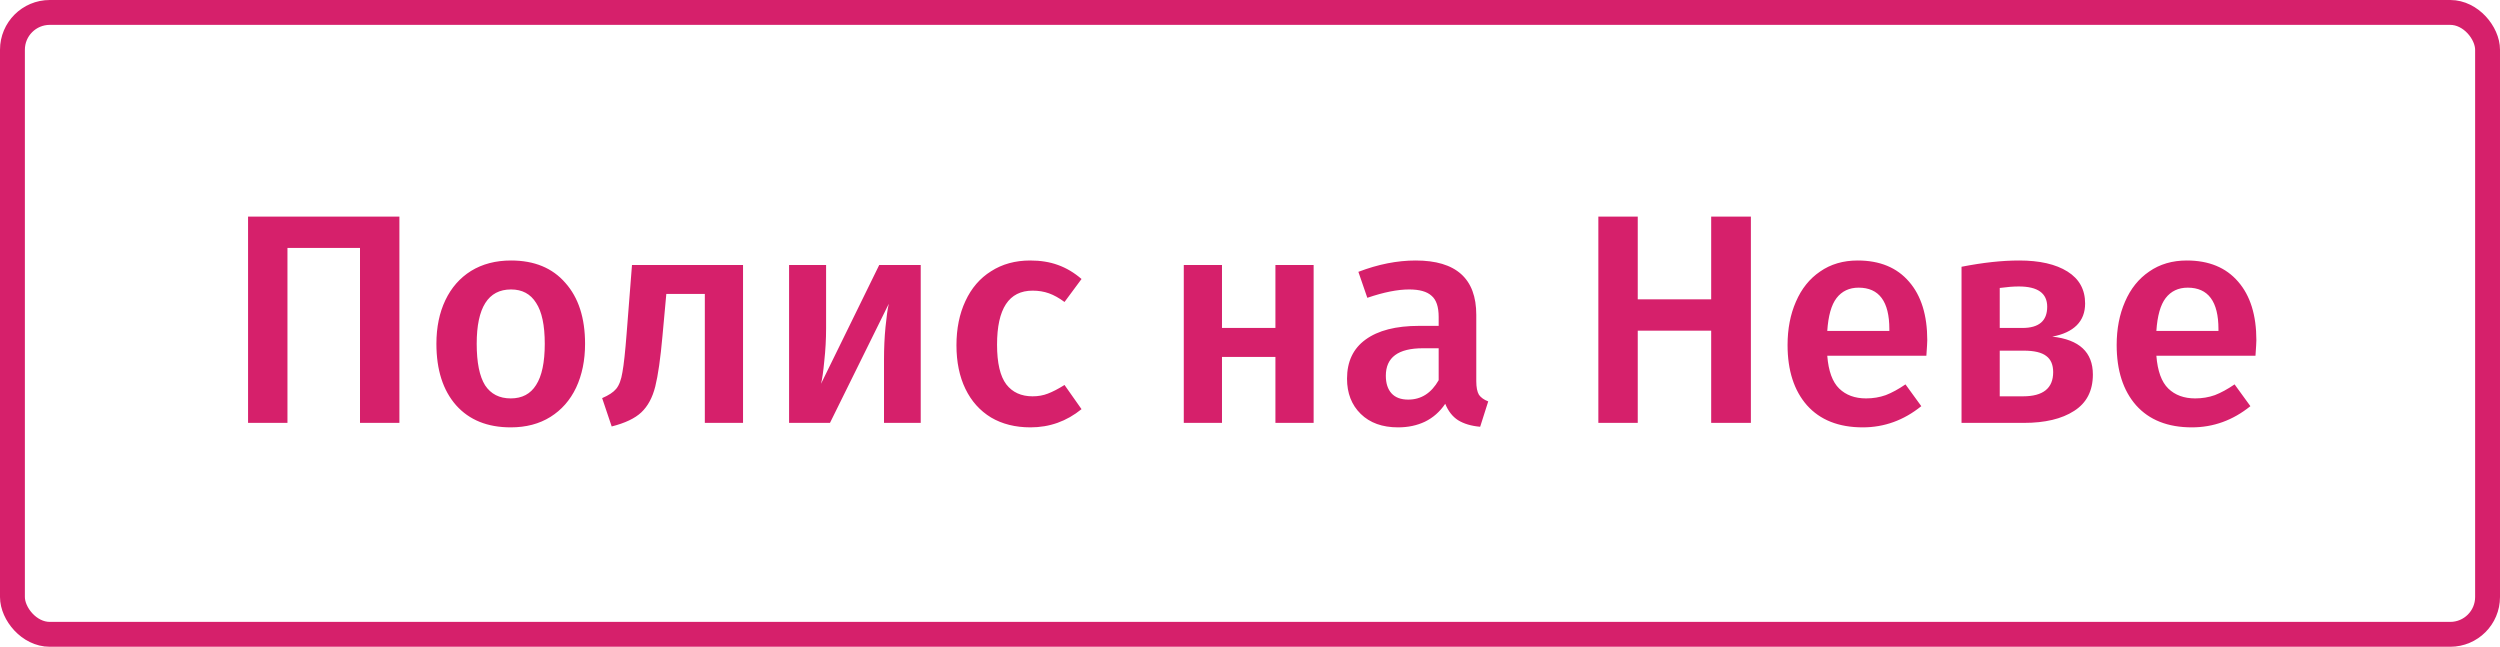 <svg width="201" height="52" viewBox="0 0 201 52" fill="none" xmlns="http://www.w3.org/2000/svg">
<path d="M32.112 17.416V34H28.944V19.936H23.112V34H19.944V17.416H32.112ZM41.087 20.944C42.959 20.944 44.415 21.544 45.455 22.744C46.511 23.928 47.039 25.56 47.039 27.64C47.039 28.968 46.799 30.144 46.319 31.168C45.839 32.176 45.151 32.96 44.255 33.52C43.359 34.08 42.295 34.36 41.063 34.36C39.191 34.36 37.727 33.768 36.671 32.584C35.615 31.384 35.087 29.736 35.087 27.64C35.087 26.312 35.327 25.144 35.807 24.136C36.287 23.128 36.975 22.344 37.871 21.784C38.783 21.224 39.855 20.944 41.087 20.944ZM41.087 23.272C39.247 23.272 38.327 24.728 38.327 27.64C38.327 29.144 38.551 30.256 38.999 30.976C39.463 31.68 40.151 32.032 41.063 32.032C41.975 32.032 42.655 31.672 43.103 30.952C43.567 30.232 43.799 29.128 43.799 27.64C43.799 26.152 43.567 25.056 43.103 24.352C42.655 23.632 41.983 23.272 41.087 23.272ZM59.74 21.304V34H56.668V23.632H53.572L53.26 27.04C53.1 28.832 52.908 30.176 52.684 31.072C52.46 31.968 52.084 32.664 51.556 33.16C51.044 33.64 50.252 34.016 49.18 34.288L48.412 32.008C48.94 31.784 49.316 31.536 49.54 31.264C49.78 30.976 49.948 30.528 50.044 29.92C50.156 29.312 50.268 28.28 50.38 26.824L50.812 21.304H59.74ZM74.026 34H71.074V28.912C71.074 27.984 71.114 27.112 71.194 26.296C71.274 25.464 71.362 24.84 71.458 24.424L66.73 34H63.442V21.304H66.418V26.392C66.418 27.272 66.37 28.144 66.274 29.008C66.194 29.872 66.106 30.488 66.01 30.856L70.69 21.304H74.026V34ZM82.827 20.944C83.659 20.944 84.403 21.064 85.059 21.304C85.731 21.544 86.363 21.92 86.955 22.432L85.587 24.28C85.155 23.96 84.739 23.728 84.339 23.584C83.939 23.44 83.499 23.368 83.019 23.368C81.115 23.368 80.163 24.816 80.163 27.712C80.163 29.184 80.411 30.248 80.907 30.904C81.403 31.544 82.107 31.864 83.019 31.864C83.467 31.864 83.875 31.792 84.243 31.648C84.627 31.504 85.075 31.272 85.587 30.952L86.955 32.896C85.755 33.872 84.387 34.36 82.851 34.36C81.635 34.36 80.579 34.096 79.683 33.568C78.787 33.024 78.099 32.256 77.619 31.264C77.139 30.272 76.899 29.104 76.899 27.76C76.899 26.416 77.139 25.232 77.619 24.208C78.099 23.168 78.787 22.368 79.683 21.808C80.579 21.232 81.627 20.944 82.827 20.944ZM102.544 34V28.696H98.248V34H95.176V21.304H98.248V26.368H102.544V21.304H105.616V34H102.544ZM118.693 30.64C118.693 31.136 118.765 31.504 118.909 31.744C119.069 31.968 119.317 32.144 119.653 32.272L119.005 34.312C118.285 34.248 117.693 34.072 117.229 33.784C116.781 33.496 116.437 33.056 116.197 32.464C115.765 33.104 115.221 33.584 114.565 33.904C113.925 34.208 113.205 34.36 112.405 34.36C111.141 34.36 110.141 34 109.405 33.28C108.669 32.56 108.301 31.616 108.301 30.448C108.301 29.072 108.797 28.024 109.789 27.304C110.797 26.568 112.229 26.2 114.085 26.2H115.669V25.48C115.669 24.664 115.477 24.096 115.093 23.776C114.725 23.44 114.125 23.272 113.293 23.272C112.365 23.272 111.245 23.496 109.933 23.944L109.213 21.856C110.797 21.248 112.333 20.944 113.821 20.944C117.069 20.944 118.693 22.4 118.693 25.312V30.64ZM113.221 32.128C114.261 32.128 115.077 31.608 115.669 30.568V28H114.397C112.413 28 111.421 28.736 111.421 30.208C111.421 30.816 111.573 31.288 111.877 31.624C112.181 31.96 112.629 32.128 113.221 32.128ZM137.579 34V26.584H131.675V34H128.507V17.416H131.675V24.064H137.579V17.416H140.771V34H137.579ZM154.952 27.352C154.952 27.512 154.928 27.928 154.88 28.6H146.912C147.008 29.832 147.328 30.712 147.872 31.24C148.416 31.768 149.136 32.032 150.032 32.032C150.592 32.032 151.12 31.944 151.616 31.768C152.112 31.576 152.64 31.288 153.2 30.904L154.472 32.656C153.064 33.792 151.496 34.36 149.768 34.36C147.832 34.36 146.336 33.768 145.28 32.584C144.24 31.4 143.72 29.784 143.72 27.736C143.72 26.44 143.944 25.28 144.392 24.256C144.84 23.216 145.488 22.408 146.336 21.832C147.184 21.24 148.192 20.944 149.36 20.944C151.136 20.944 152.512 21.512 153.488 22.648C154.464 23.768 154.952 25.336 154.952 27.352ZM151.904 26.464C151.904 24.24 151.08 23.128 149.432 23.128C148.68 23.128 148.088 23.408 147.656 23.968C147.24 24.512 146.992 25.392 146.912 26.608H151.904V26.464ZM165.003 27.064C167.179 27.304 168.267 28.32 168.267 30.112C168.267 31.424 167.763 32.4 166.755 33.04C165.763 33.68 164.419 34 162.723 34H157.707V21.448C159.419 21.112 160.963 20.944 162.339 20.944C163.987 20.944 165.283 21.24 166.227 21.832C167.171 22.424 167.643 23.28 167.643 24.4C167.643 25.12 167.419 25.704 166.971 26.152C166.523 26.6 165.867 26.904 165.003 27.064ZM162.315 23.032C161.883 23.032 161.371 23.072 160.779 23.152V26.368H162.603C163.931 26.368 164.595 25.8 164.595 24.664C164.595 23.576 163.835 23.032 162.315 23.032ZM162.651 31.864C164.267 31.864 165.075 31.216 165.075 29.92C165.075 29.328 164.891 28.896 164.523 28.624C164.155 28.336 163.547 28.192 162.699 28.192H160.779V31.864H162.651ZM181.412 27.352C181.412 27.512 181.388 27.928 181.34 28.6H173.372C173.468 29.832 173.788 30.712 174.332 31.24C174.876 31.768 175.596 32.032 176.492 32.032C177.052 32.032 177.58 31.944 178.076 31.768C178.572 31.576 179.1 31.288 179.66 30.904L180.932 32.656C179.524 33.792 177.956 34.36 176.228 34.36C174.292 34.36 172.796 33.768 171.74 32.584C170.7 31.4 170.18 29.784 170.18 27.736C170.18 26.44 170.404 25.28 170.852 24.256C171.3 23.216 171.948 22.408 172.796 21.832C173.644 21.24 174.652 20.944 175.82 20.944C177.596 20.944 178.972 21.512 179.948 22.648C180.924 23.768 181.412 25.336 181.412 27.352ZM178.364 26.464C178.364 24.24 177.54 23.128 175.892 23.128C175.14 23.128 174.548 23.408 174.116 23.968C173.7 24.512 173.452 25.392 173.372 26.608H178.364V26.464Z" fill="#D6206B"/>
<rect x="1" y="1" width="199" height="50" rx="3" stroke="#D6206B" stroke-width="2"/>
</svg>
